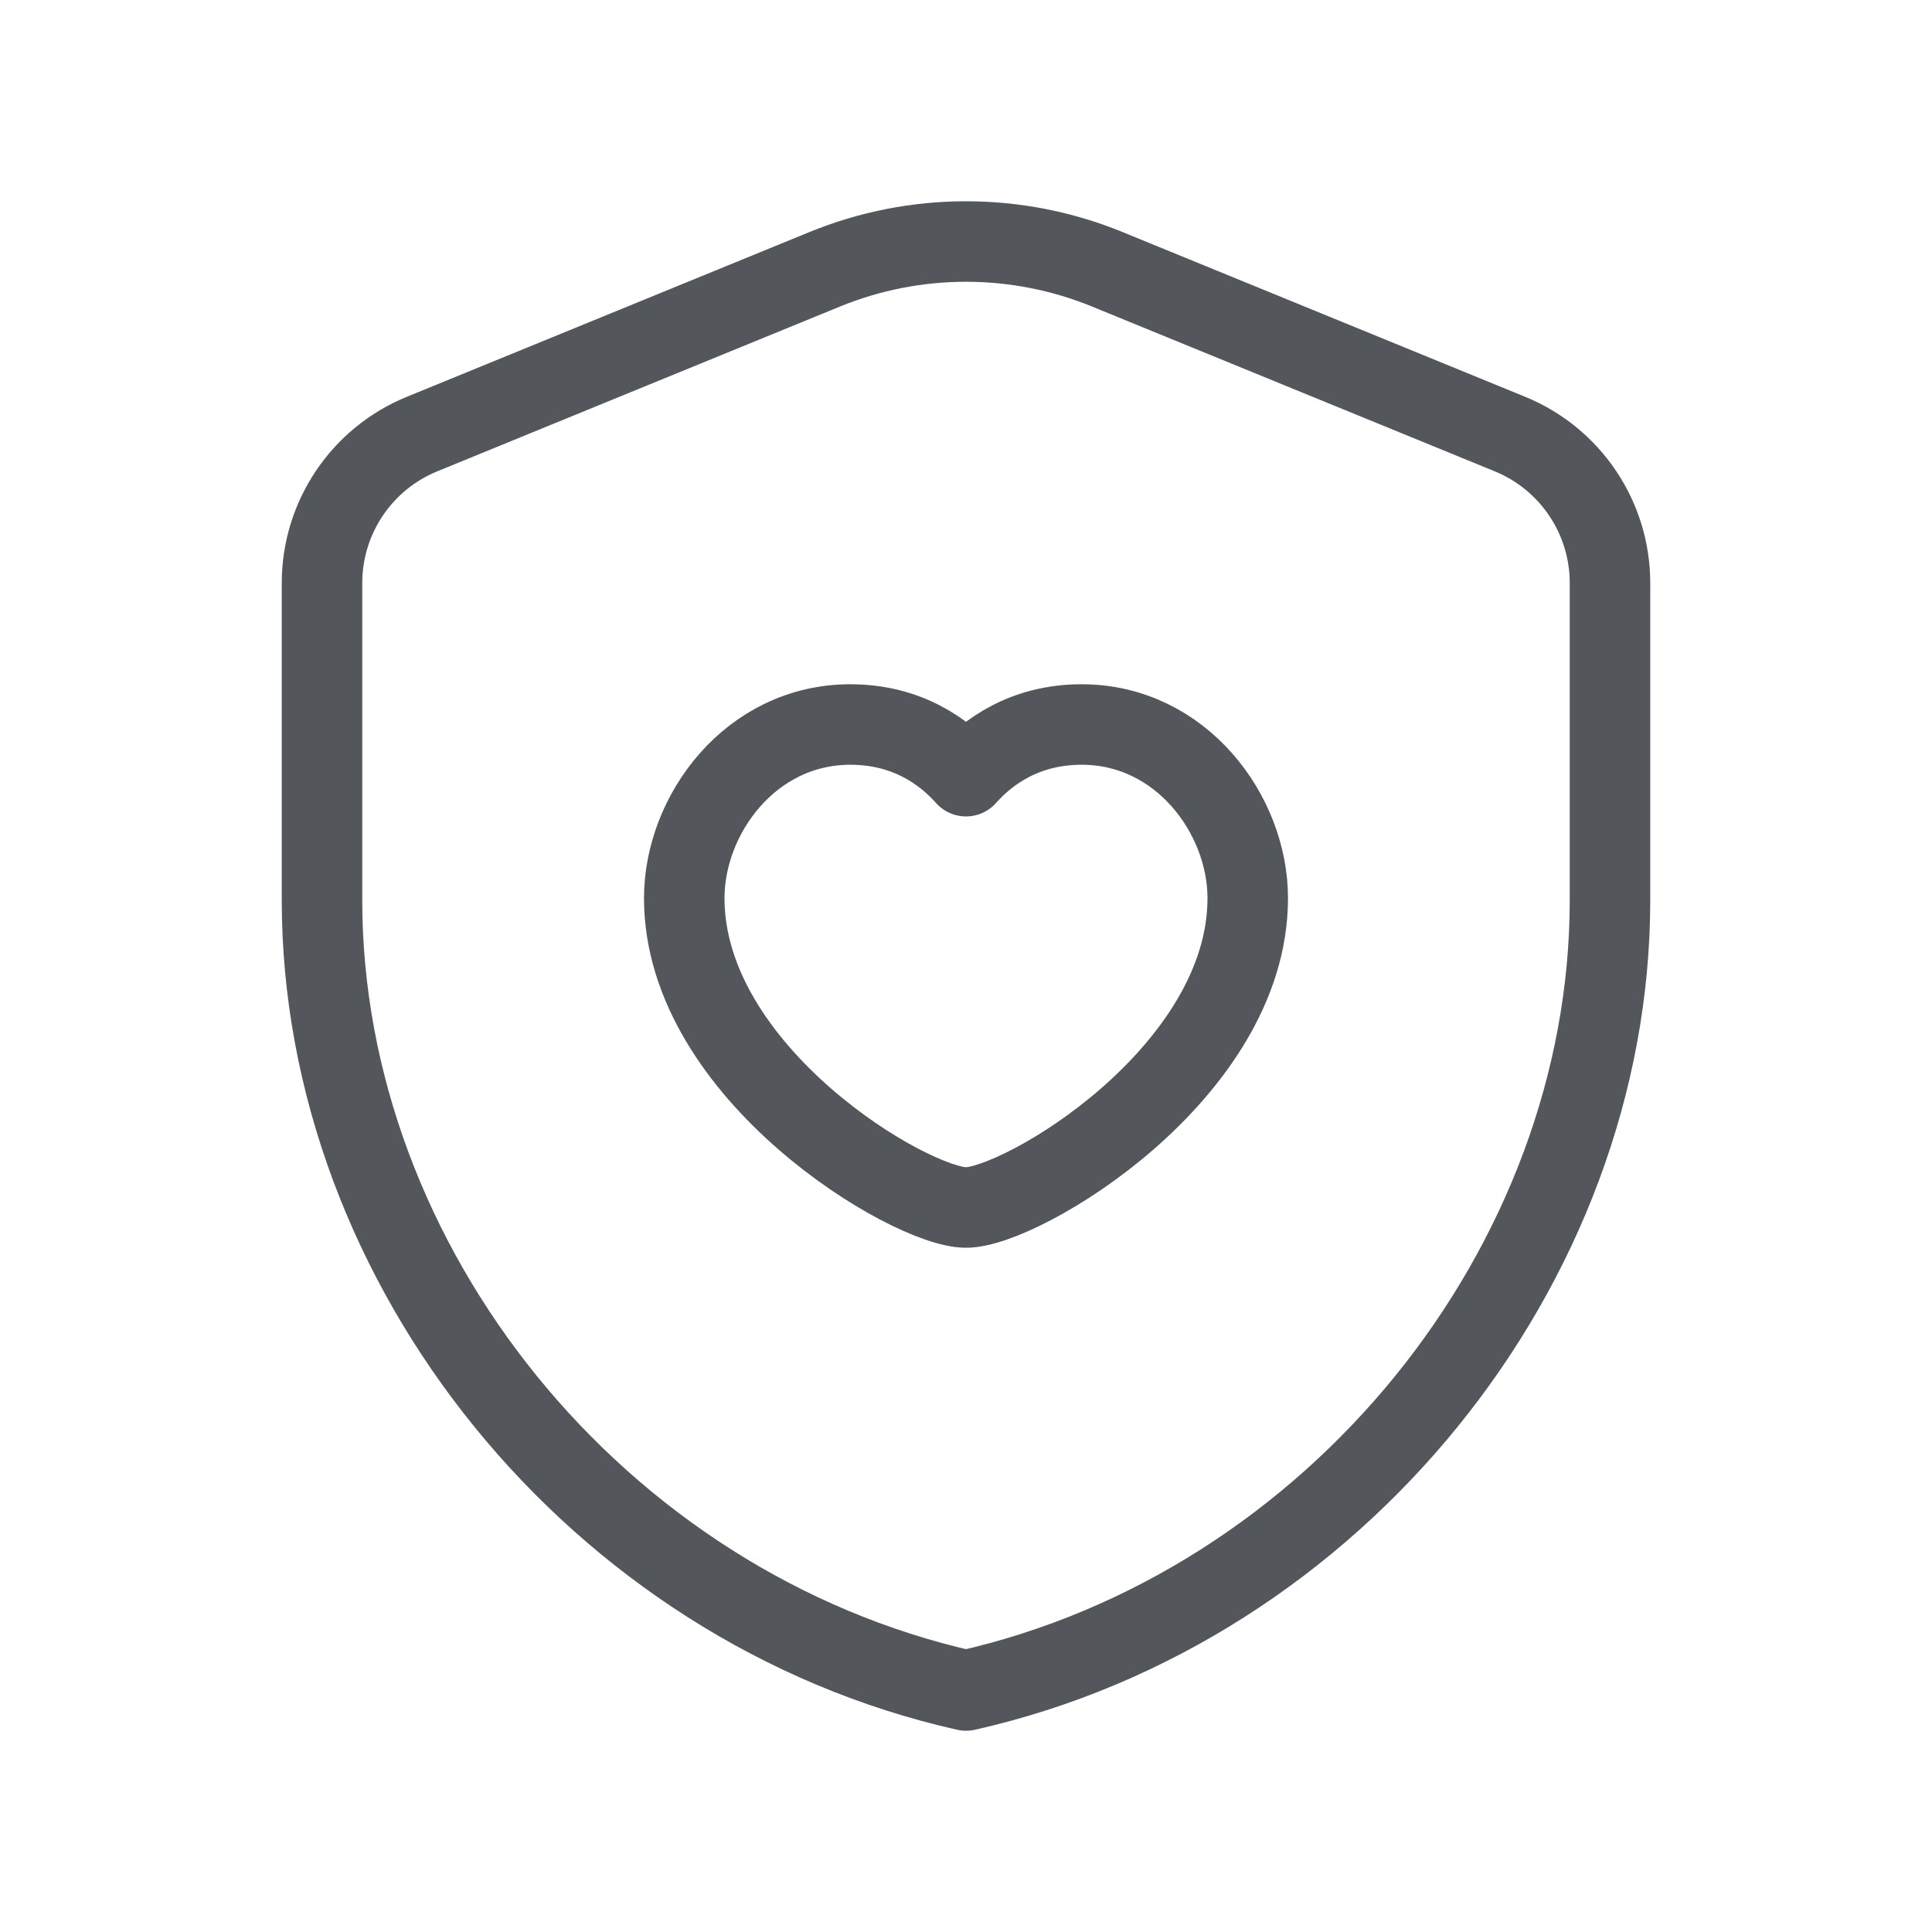 <svg width="24" height="24" viewBox="0 0 24 24" fill="none" xmlns="http://www.w3.org/2000/svg">
<g clip-path="url(#clip0_5880_8591)">
<path d="M20 11.182C20 15.723 16.587 19.969 12 21C7.413 19.969 4 15.723 4 11.182V7.243C4 6.431 4.491 5.699 5.243 5.392L10.243 3.346C11.369 2.885 12.631 2.885 13.757 3.346L18.757 5.392C19.509 5.7 20 6.431 20 7.243V11.182Z" stroke="#53565A" stroke-linecap="round" stroke-linejoin="round"/>
<path d="M12 9.642C12.268 9.34 12.731 9 13.437 9C14.671 9 15.5 10.117 15.5 11.158C15.5 13.333 12.692 15 12 15C11.308 15 8.5 13.333 8.5 11.158C8.5 10.117 9.328 9 10.563 9C11.269 9 11.732 9.34 12 9.642Z" stroke="#53565A" stroke-linecap="round" stroke-linejoin="round"/>
</g>
<defs>
<clipPath id="clip0_5880_8591">
<rect width="24" height="24" fill="white"/>
</clipPath>
</defs>
</svg>
